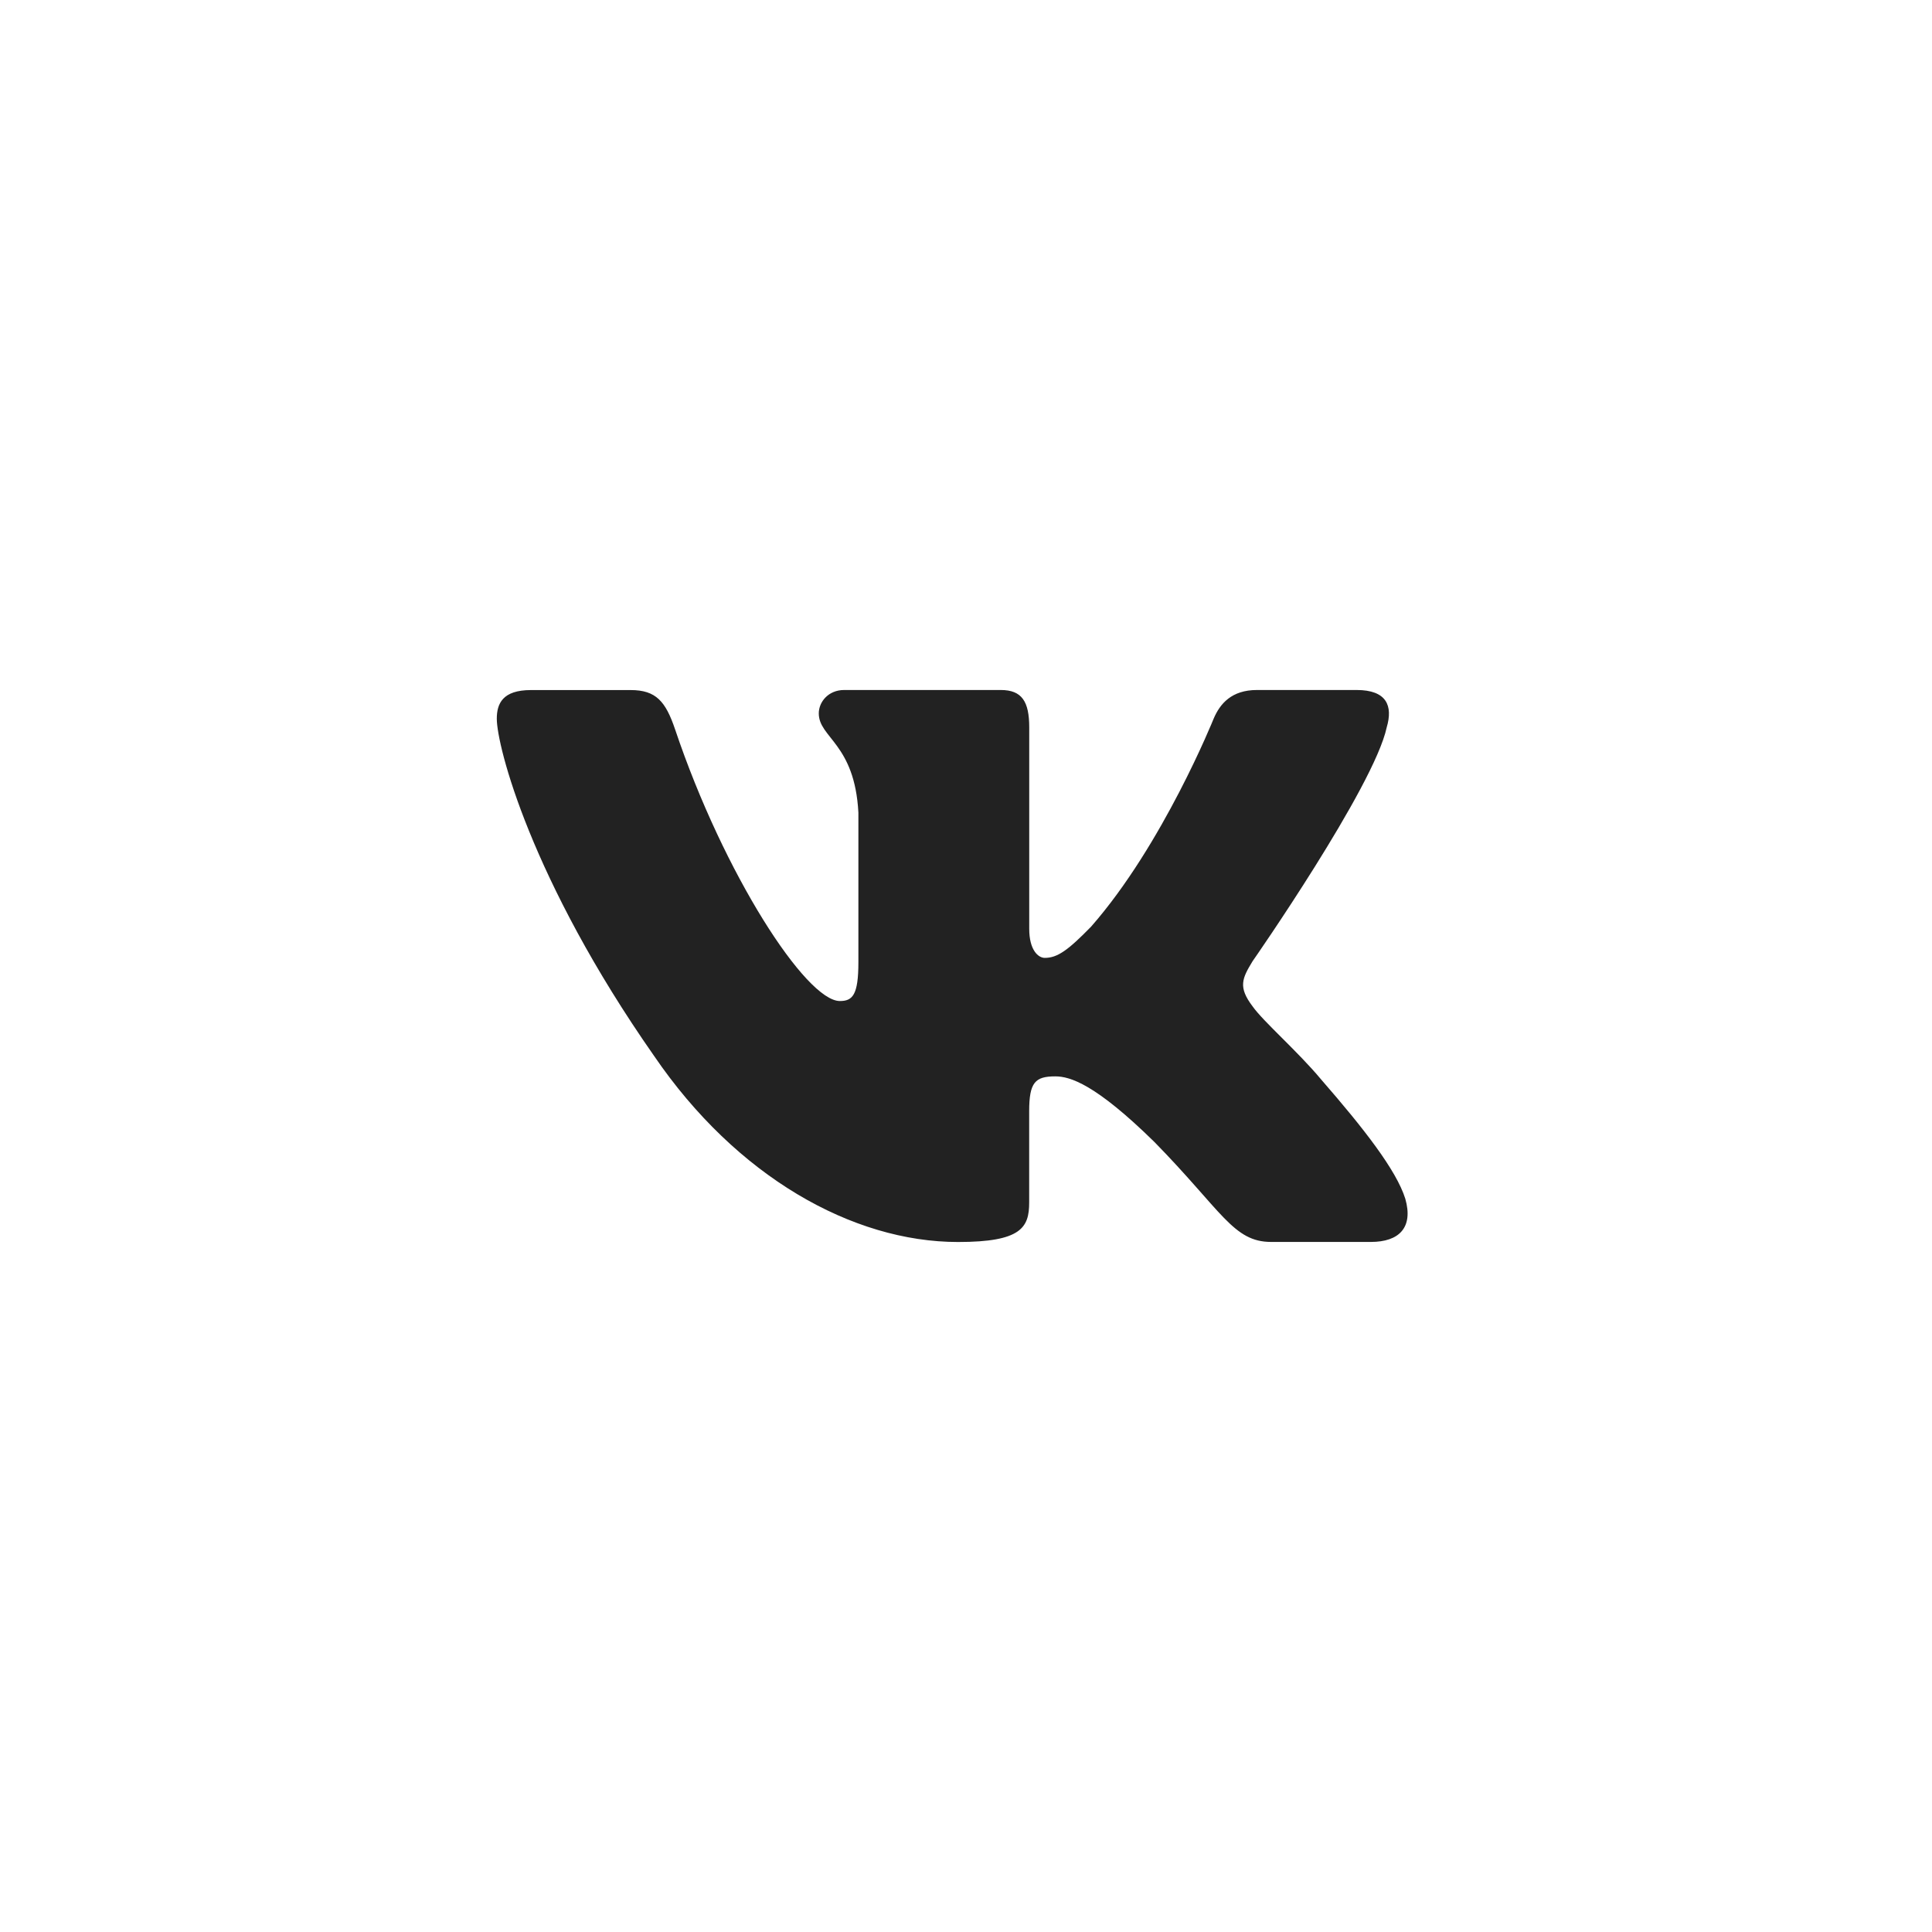 <?xml version="1.0" encoding="UTF-8"?> <svg xmlns="http://www.w3.org/2000/svg" width="70" height="70" viewBox="0 0 70 70" fill="none"><path d="M50.243 26.354C50.474 25.573 50.243 25 49.153 25H45.542C44.623 25 44.203 25.496 43.972 26.04C43.972 26.04 42.136 30.609 39.534 33.572C38.694 34.434 38.31 34.706 37.853 34.706C37.624 34.706 37.291 34.434 37.291 33.652V26.354C37.291 25.417 37.026 25 36.26 25H30.585C30.012 25 29.666 25.433 29.666 25.847C29.666 26.734 30.967 26.939 31.101 29.44V34.864C31.101 36.052 30.891 36.269 30.43 36.269C29.207 36.269 26.229 31.683 24.462 26.433C24.118 25.413 23.77 25.002 22.848 25.002H19.238C18.206 25.002 18 25.497 18 26.042C18 27.02 19.224 31.859 23.7 38.26C26.684 42.631 30.885 45 34.712 45C37.006 45 37.289 44.474 37.289 43.567V40.263C37.289 39.211 37.508 38.999 38.235 38.999C38.768 38.999 39.687 39.275 41.83 41.38C44.277 43.877 44.682 44.998 46.057 44.998H49.667C50.698 44.998 51.213 44.472 50.917 43.434C50.593 42.4 49.423 40.897 47.872 39.117C47.029 38.102 45.769 37.01 45.385 36.464C44.85 35.76 45.005 35.449 45.385 34.824C45.387 34.825 49.786 28.504 50.243 26.354Z" fill="#222222"></path></svg> 